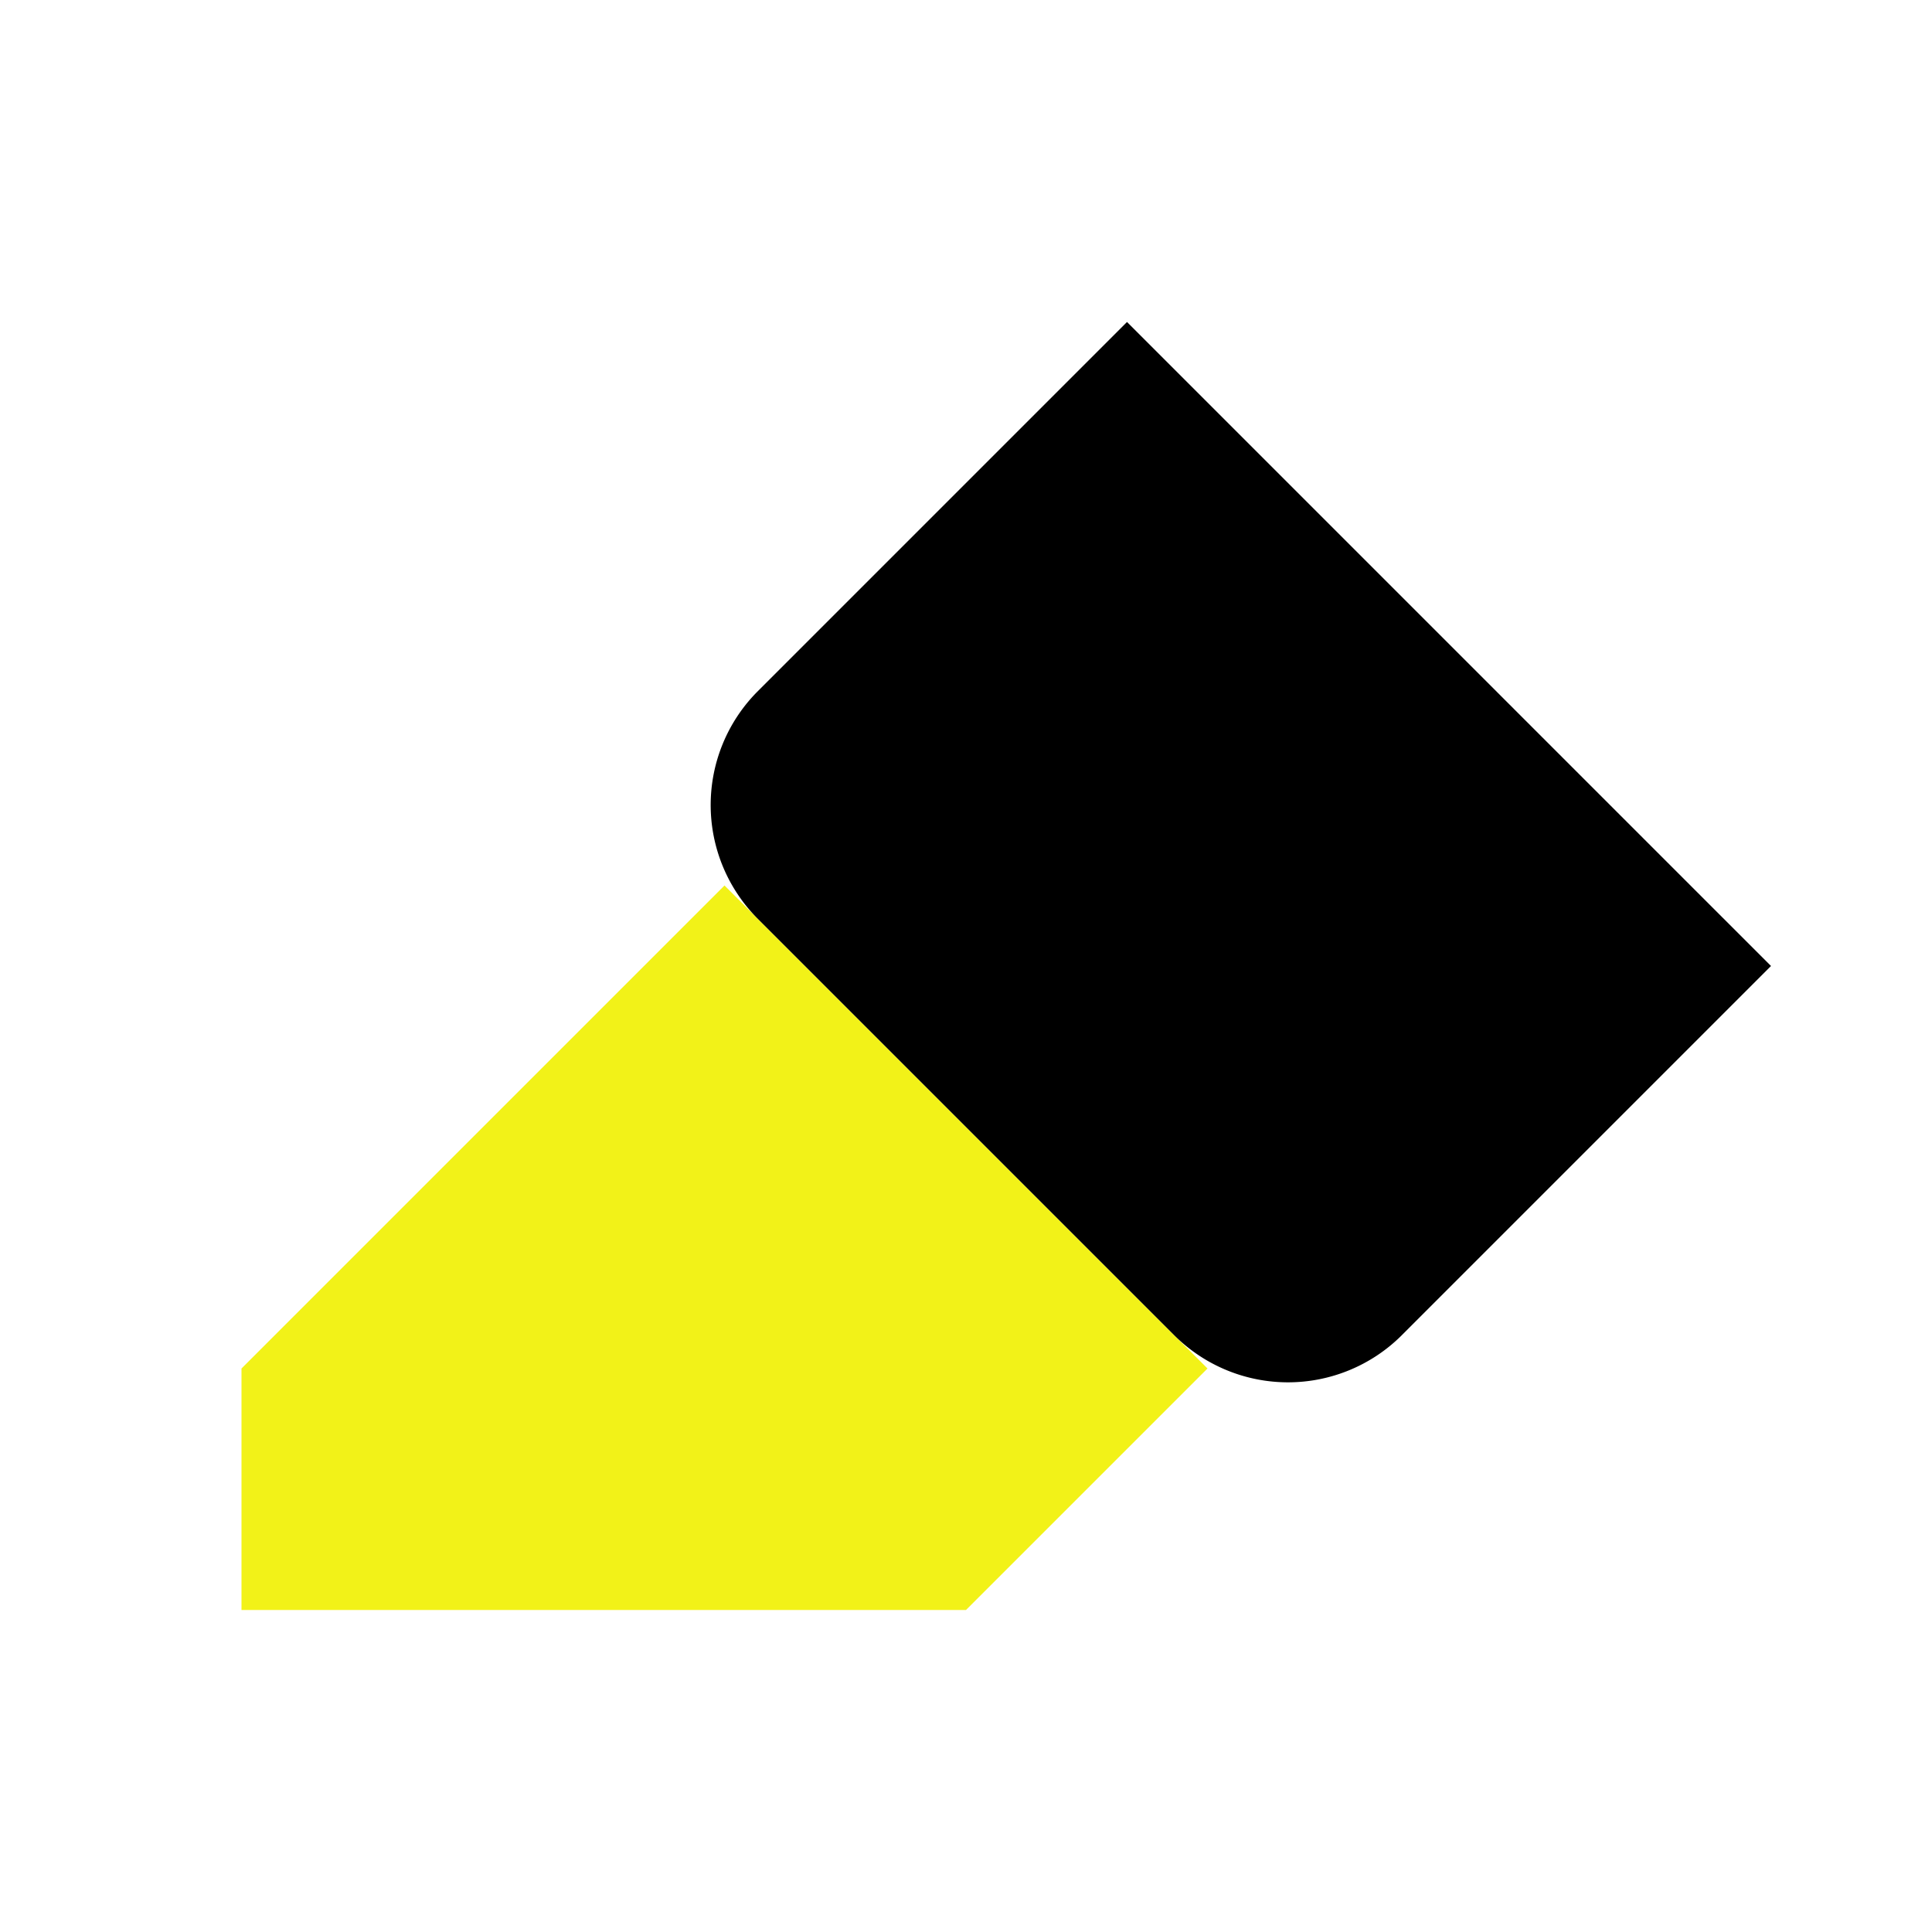 <svg viewBox="0 0 24 24" xmlns="http://www.w3.org/2000/svg" xmlns:svg="http://www.w3.org/2000/svg" stroke-linejoin="round" height="36px" width="36px" stroke-width="2"><g class="layer"><title>Layer 1</title><path d="m9,11l-6,6l0,3l9,0l3,-3" fill="#f2f218" id="svg_1"/><path d="m22,12l-4.6,4.6a2,2 0 0 1 -2.8,0l-5.2,-5.2a2,2 0 0 1 0,-2.8l4.6,-4.6" id="svg_2"/></g></svg>